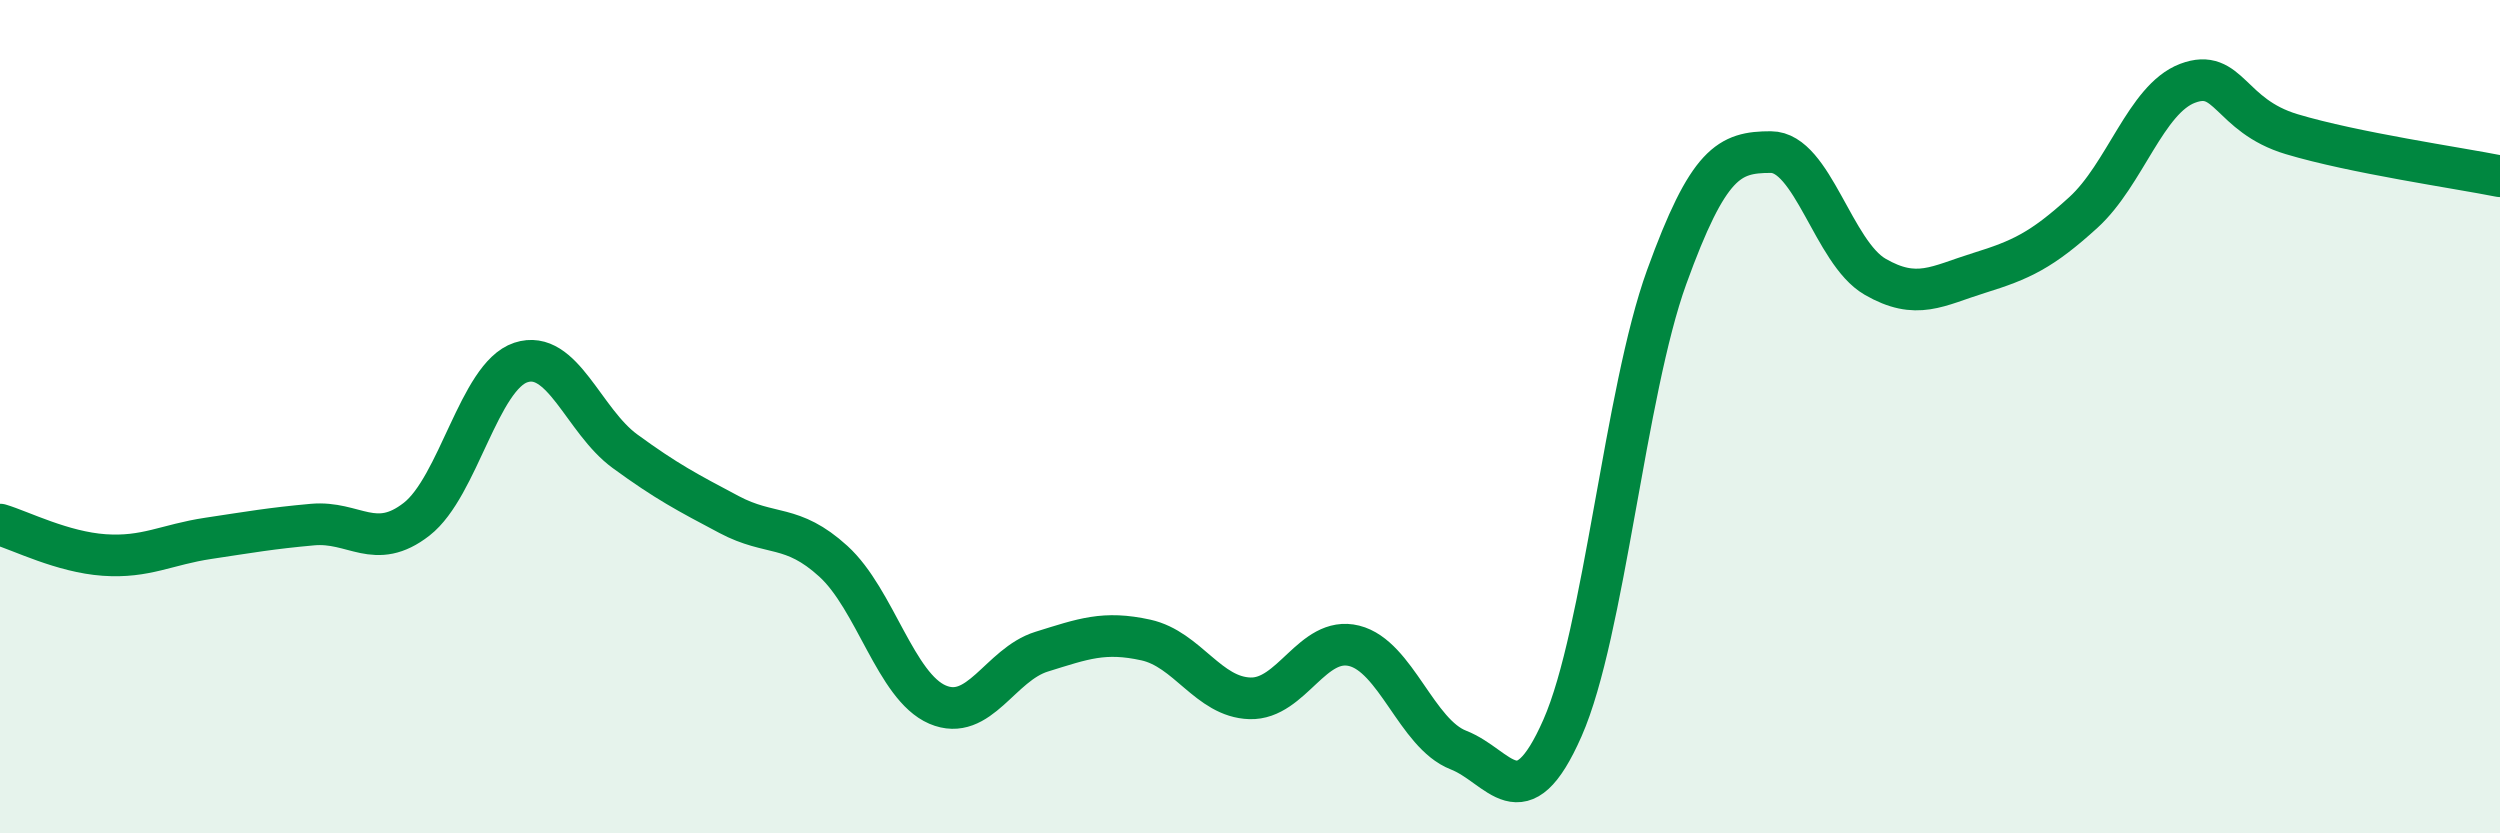 
    <svg width="60" height="20" viewBox="0 0 60 20" xmlns="http://www.w3.org/2000/svg">
      <path
        d="M 0,12.59 C 0.5,12.74 1.5,13.25 2.5,13.32 C 3.5,13.39 4,13.07 5,12.92 C 6,12.77 6.5,12.68 7.5,12.59 C 8.5,12.5 9,13.24 10,12.46 C 11,11.68 11.5,9.03 12.5,8.7 C 13.5,8.37 14,10.1 15,10.83 C 16,11.56 16.5,11.82 17.5,12.35 C 18.5,12.88 19,12.56 20,13.47 C 21,14.38 21.5,16.48 22.5,16.91 C 23.5,17.34 24,15.95 25,15.64 C 26,15.33 26.5,15.14 27.5,15.36 C 28.5,15.58 29,16.73 30,16.76 C 31,16.79 31.5,15.25 32.5,15.5 C 33.5,15.75 34,17.61 35,18 C 36,18.39 36.5,19.74 37.5,17.47 C 38.5,15.2 39,9.41 40,6.65 C 41,3.89 41.5,3.65 42.5,3.65 C 43.5,3.65 44,6.06 45,6.64 C 46,7.22 46.5,6.86 47.5,6.55 C 48.5,6.24 49,6.01 50,5.1 C 51,4.19 51.5,2.38 52.5,2 C 53.5,1.62 53.5,2.77 55,3.22 C 56.5,3.67 59,4.03 60,4.23L60 20L0 20Z"
        fill="#008740"
        opacity="0.1"
        stroke-linecap="round"
        stroke-linejoin="round"
      />
      <path
        d="M 0,12.59 C 0.5,12.74 1.5,13.25 2.5,13.32 C 3.5,13.39 4,13.07 5,12.92 C 6,12.77 6.5,12.68 7.5,12.59 C 8.5,12.5 9,13.24 10,12.46 C 11,11.68 11.5,9.03 12.5,8.7 C 13.5,8.37 14,10.1 15,10.83 C 16,11.56 16.5,11.82 17.5,12.35 C 18.5,12.88 19,12.56 20,13.47 C 21,14.38 21.5,16.48 22.5,16.91 C 23.5,17.34 24,15.95 25,15.64 C 26,15.33 26.5,15.14 27.5,15.36 C 28.5,15.58 29,16.73 30,16.76 C 31,16.79 31.5,15.25 32.5,15.5 C 33.5,15.75 34,17.61 35,18 C 36,18.39 36.5,19.74 37.5,17.47 C 38.5,15.2 39,9.41 40,6.65 C 41,3.89 41.5,3.65 42.5,3.65 C 43.5,3.65 44,6.06 45,6.64 C 46,7.22 46.5,6.86 47.5,6.55 C 48.5,6.24 49,6.01 50,5.1 C 51,4.19 51.5,2.38 52.5,2 C 53.5,1.62 53.5,2.77 55,3.22 C 56.5,3.67 59,4.03 60,4.23"
        stroke="#008740"
        stroke-width="1"
        fill="none"
        stroke-linecap="round"
        stroke-linejoin="round"
      />
    </svg>
  